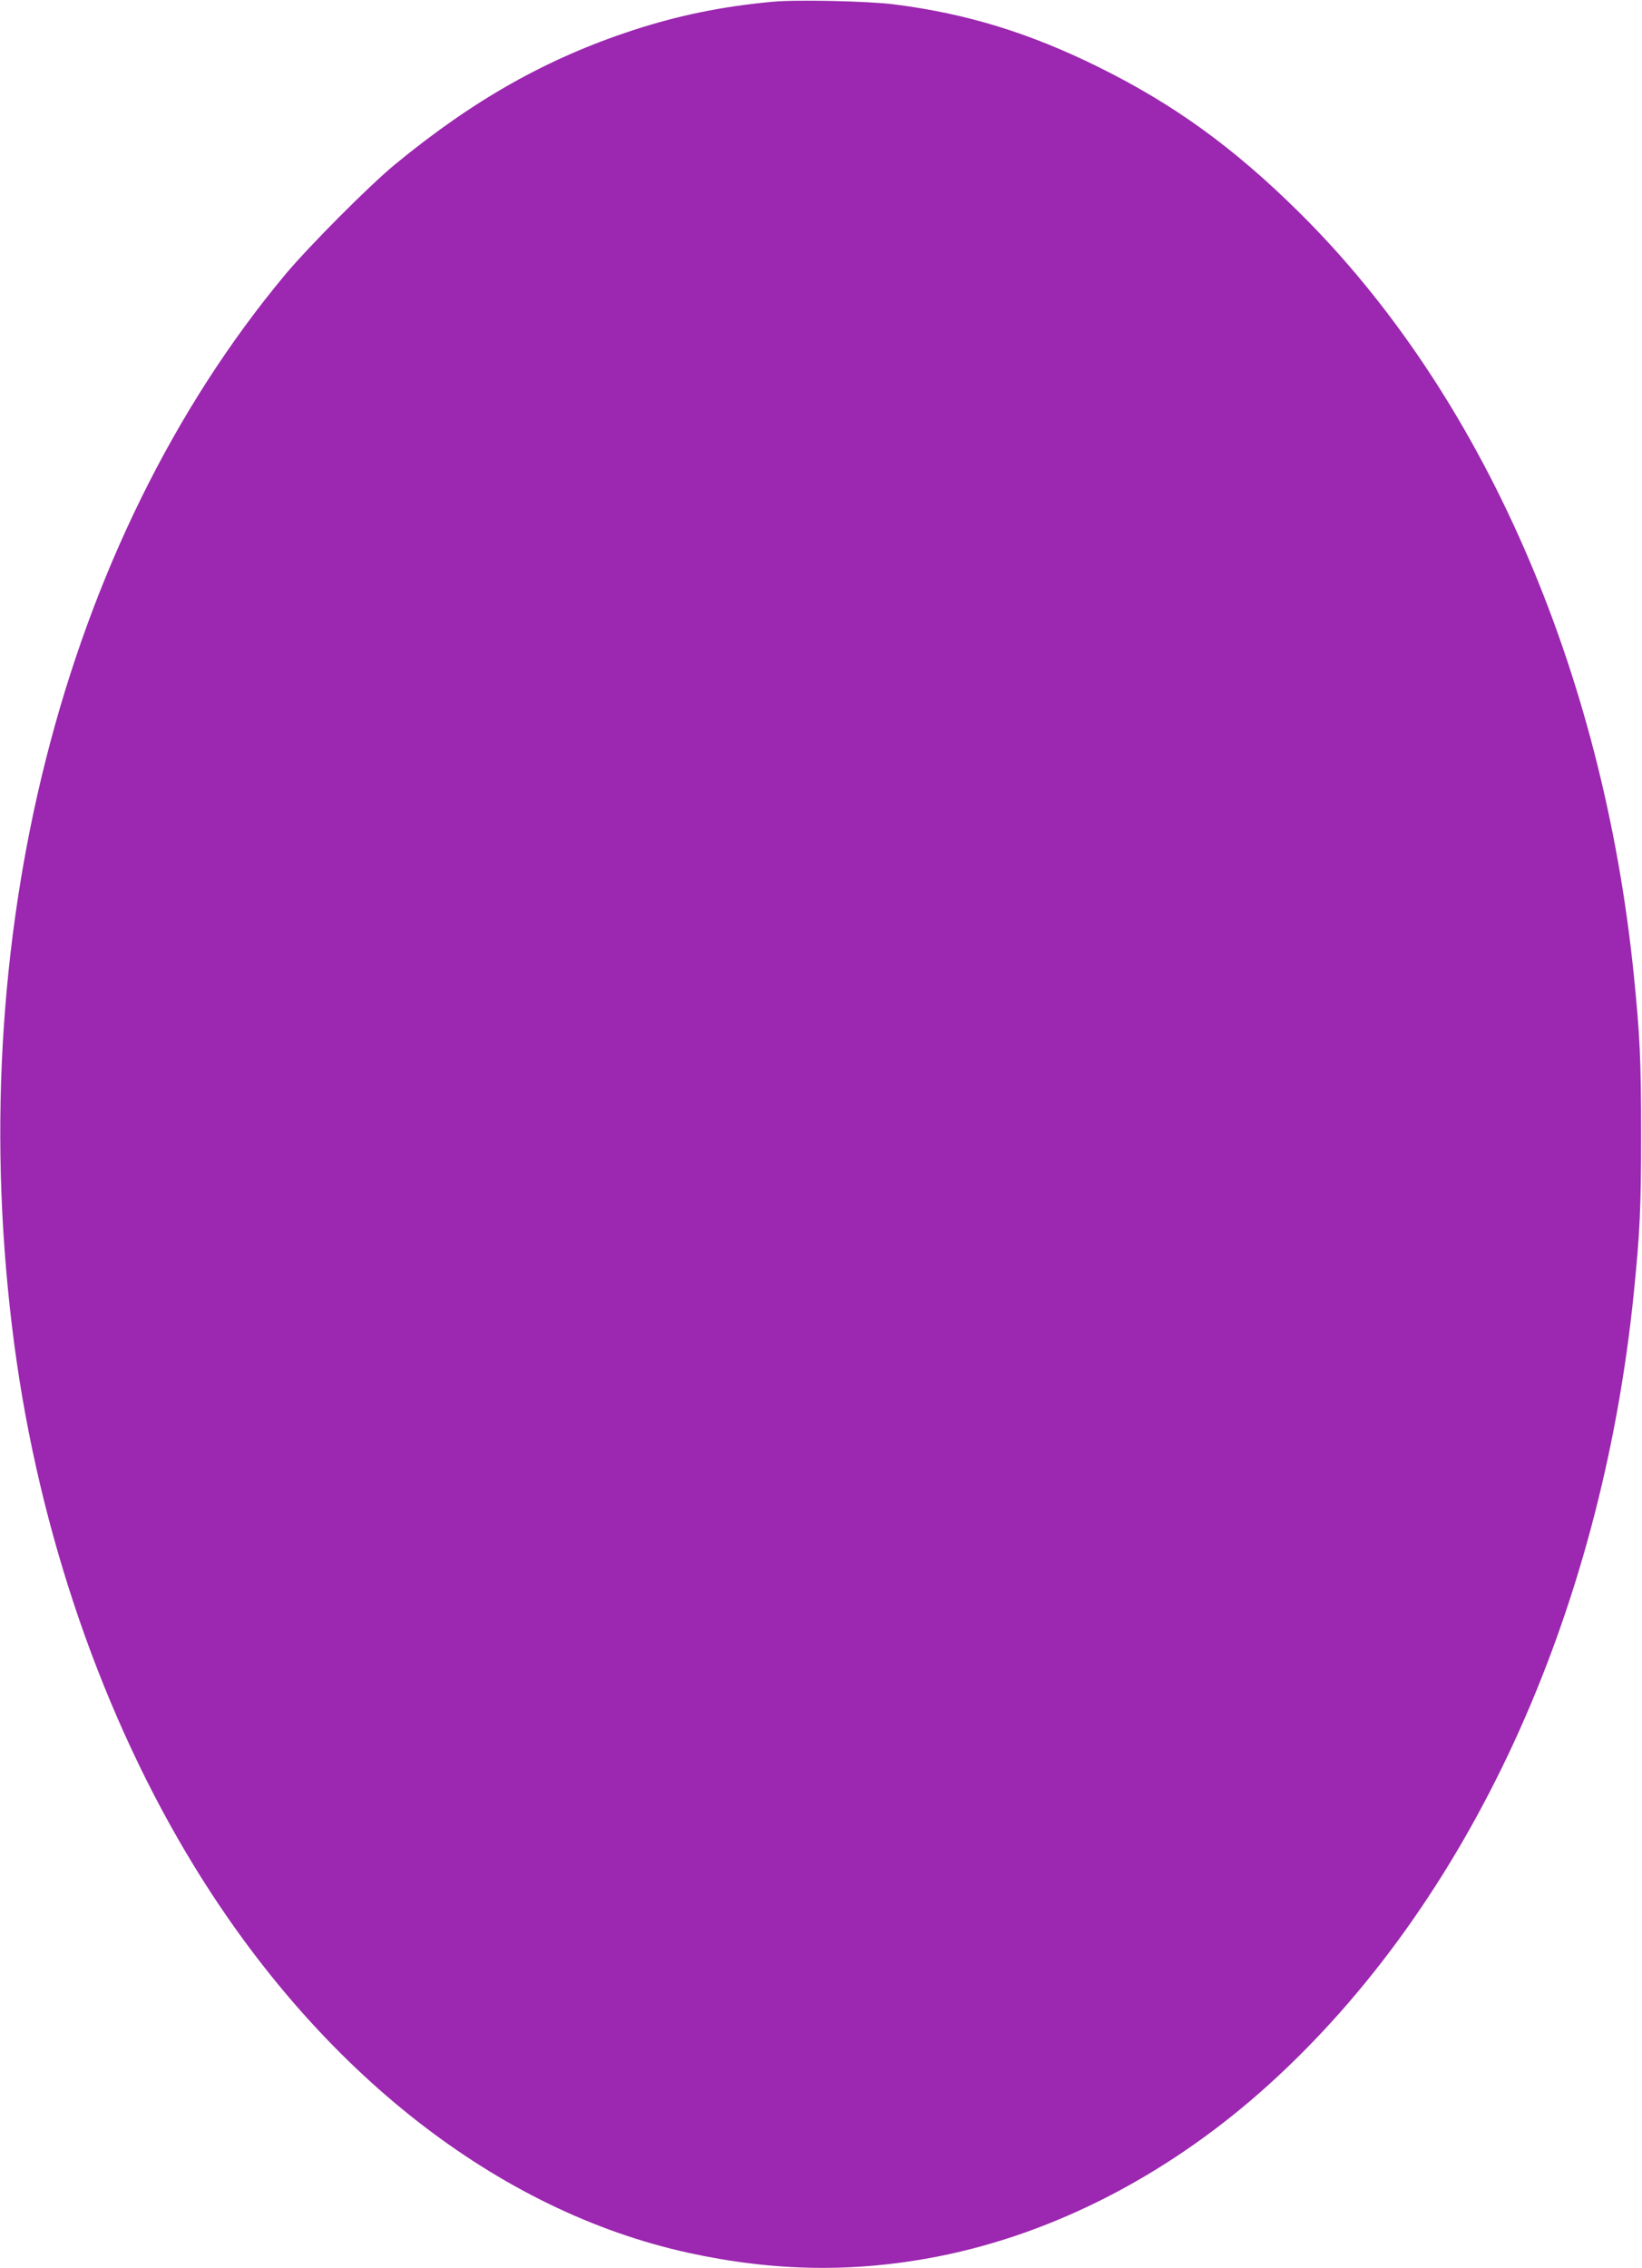 <?xml version="1.0" standalone="no"?>
<!DOCTYPE svg PUBLIC "-//W3C//DTD SVG 20010904//EN"
 "http://www.w3.org/TR/2001/REC-SVG-20010904/DTD/svg10.dtd">
<svg version="1.0" xmlns="http://www.w3.org/2000/svg"
 width="927pt" height="1280pt" viewBox="0 0 927 1280"
 preserveAspectRatio="xMidYMid meet">
<g transform="translate(0,1280) scale(0.1,-0.1)"
fill="#9c27b0" stroke="none">
<path d="M4360 12790 c-287 -27 -526 -76 -788 -161 -487 -160 -898 -392 -1342
-757 -148 -122 -485 -461 -620 -622 -1261 -1513 -1831 -3765 -1529 -6040 141
-1062 500 -2102 1017 -2945 711 -1160 1713 -1943 2787 -2179 488 -107 943
-113 1415 -20 662 131 1311 469 1864 970 1129 1022 1875 2642 2060 4469 34
336 41 481 41 895 0 414 -7 559 -41 895 -175 1731 -857 3285 -1890 4307 -368
364 -705 608 -1129 818 -392 194 -746 303 -1155 355 -147 19 -553 28 -690 15z"/>
</g>
</svg>
